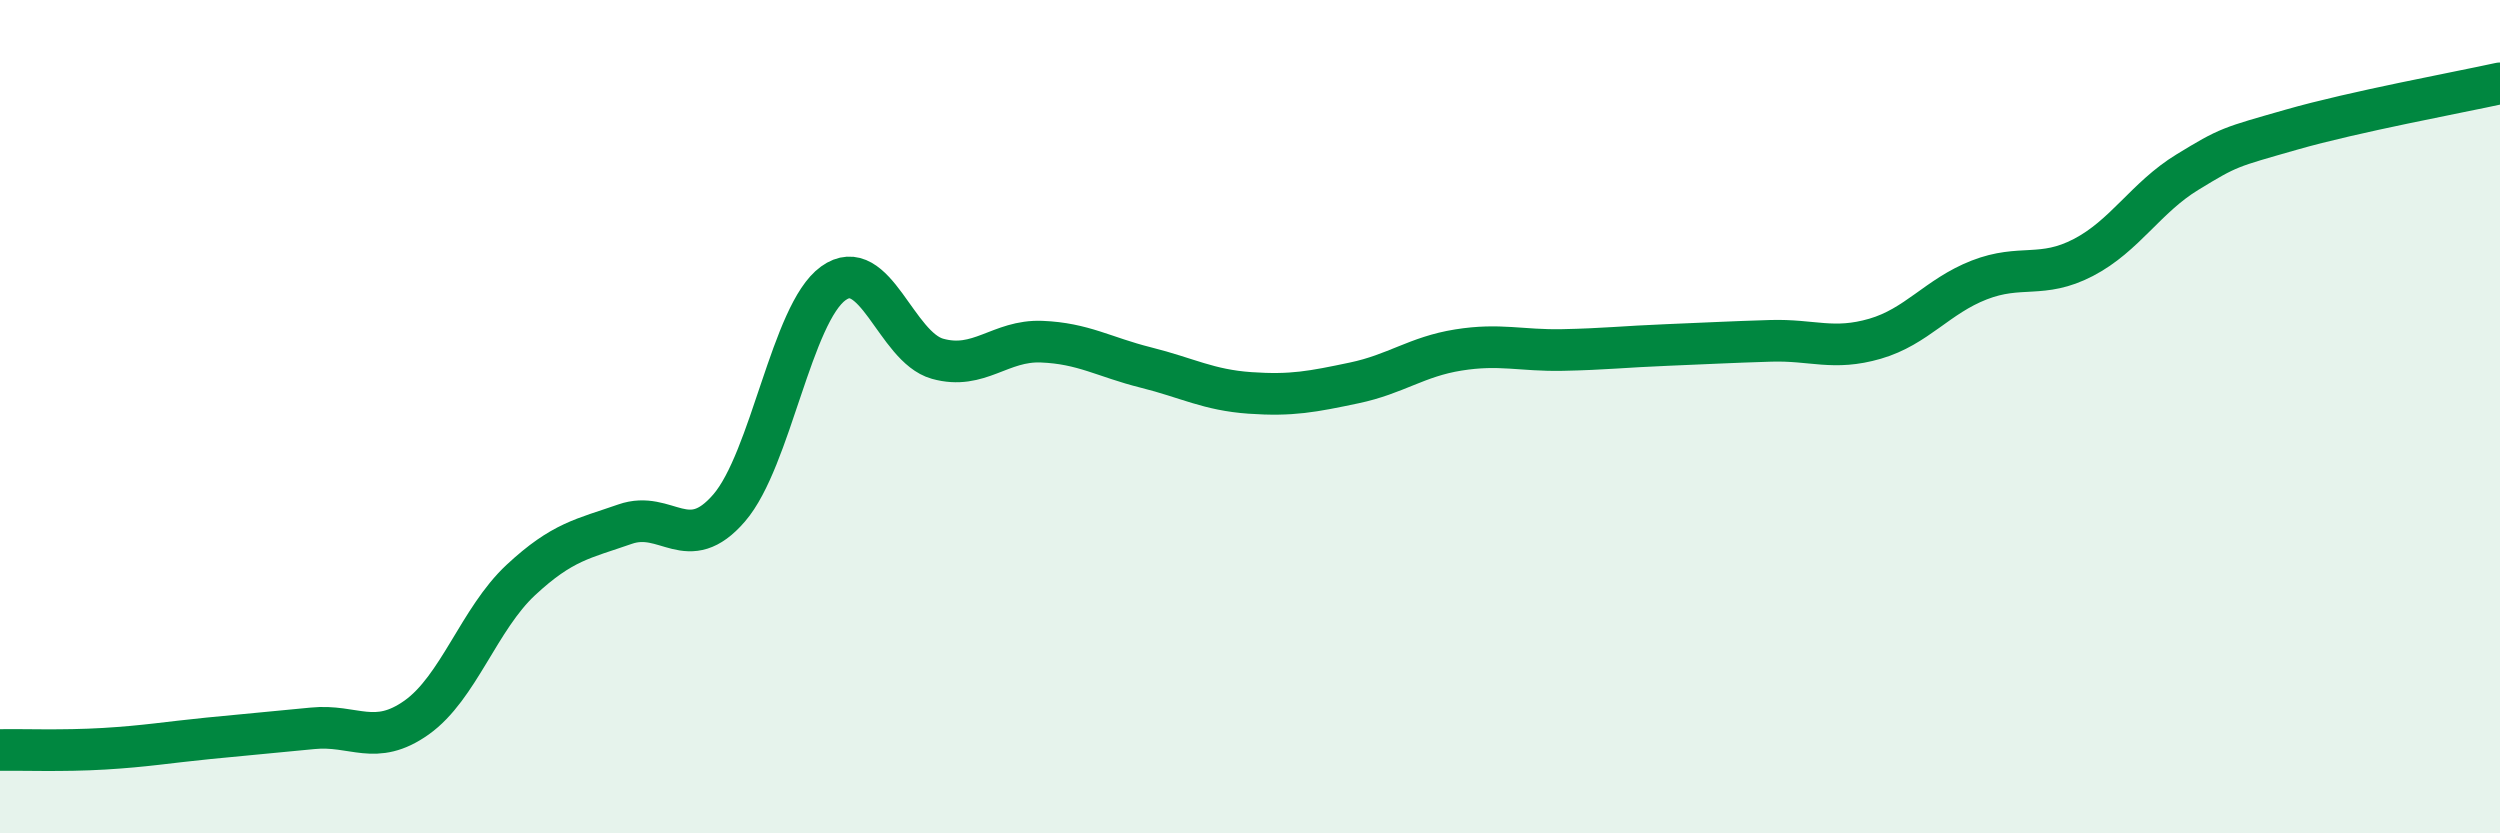 
    <svg width="60" height="20" viewBox="0 0 60 20" xmlns="http://www.w3.org/2000/svg">
      <path
        d="M 0,18 C 0.5,17.99 1.5,18.03 2.5,17.97 C 3.5,17.91 4,17.82 5,17.72 C 6,17.62 6.5,17.58 7.5,17.48 C 8.5,17.38 9,17.93 10,17.22 C 11,16.51 11.5,14.85 12.5,13.92 C 13.5,12.99 14,12.93 15,12.58 C 16,12.23 16.5,13.35 17.5,12.19 C 18.5,11.03 19,7.52 20,6.8 C 21,6.08 21.5,8.33 22.5,8.61 C 23.5,8.89 24,8.16 25,8.2 C 26,8.24 26.5,8.57 27.5,8.82 C 28.5,9.07 29,9.36 30,9.43 C 31,9.5 31.5,9.4 32.5,9.19 C 33.5,8.98 34,8.56 35,8.4 C 36,8.24 36.5,8.42 37.5,8.4 C 38.5,8.38 39,8.32 40,8.28 C 41,8.24 41.5,8.21 42.5,8.18 C 43.5,8.15 44,8.42 45,8.13 C 46,7.84 46.5,7.11 47.5,6.72 C 48.5,6.33 49,6.7 50,6.18 C 51,5.66 51.5,4.74 52.5,4.13 C 53.5,3.52 53.5,3.54 55,3.11 C 56.5,2.68 59,2.22 60,2L60 20L0 20Z"
        fill="#008740"
        opacity="0.1"
        stroke-linecap="round"
        stroke-linejoin="round"
      />
      <path
        d="M 0,18 C 0.5,17.99 1.5,18.03 2.5,17.97 C 3.5,17.91 4,17.82 5,17.72 C 6,17.62 6.5,17.58 7.5,17.48 C 8.5,17.38 9,17.93 10,17.22 C 11,16.51 11.5,14.85 12.5,13.92 C 13.5,12.99 14,12.93 15,12.58 C 16,12.23 16.5,13.35 17.5,12.19 C 18.5,11.03 19,7.52 20,6.8 C 21,6.08 21.5,8.33 22.5,8.61 C 23.5,8.89 24,8.16 25,8.2 C 26,8.24 26.5,8.57 27.5,8.82 C 28.5,9.07 29,9.36 30,9.43 C 31,9.5 31.5,9.4 32.5,9.19 C 33.5,8.98 34,8.56 35,8.4 C 36,8.24 36.5,8.42 37.5,8.4 C 38.5,8.38 39,8.32 40,8.28 C 41,8.24 41.5,8.21 42.5,8.18 C 43.5,8.15 44,8.42 45,8.13 C 46,7.84 46.5,7.11 47.5,6.72 C 48.5,6.33 49,6.7 50,6.18 C 51,5.66 51.5,4.74 52.5,4.13 C 53.5,3.52 53.5,3.54 55,3.11 C 56.5,2.68 59,2.22 60,2"
        stroke="#008740"
        stroke-width="1"
        fill="none"
        stroke-linecap="round"
        stroke-linejoin="round"
      />
    </svg>
  